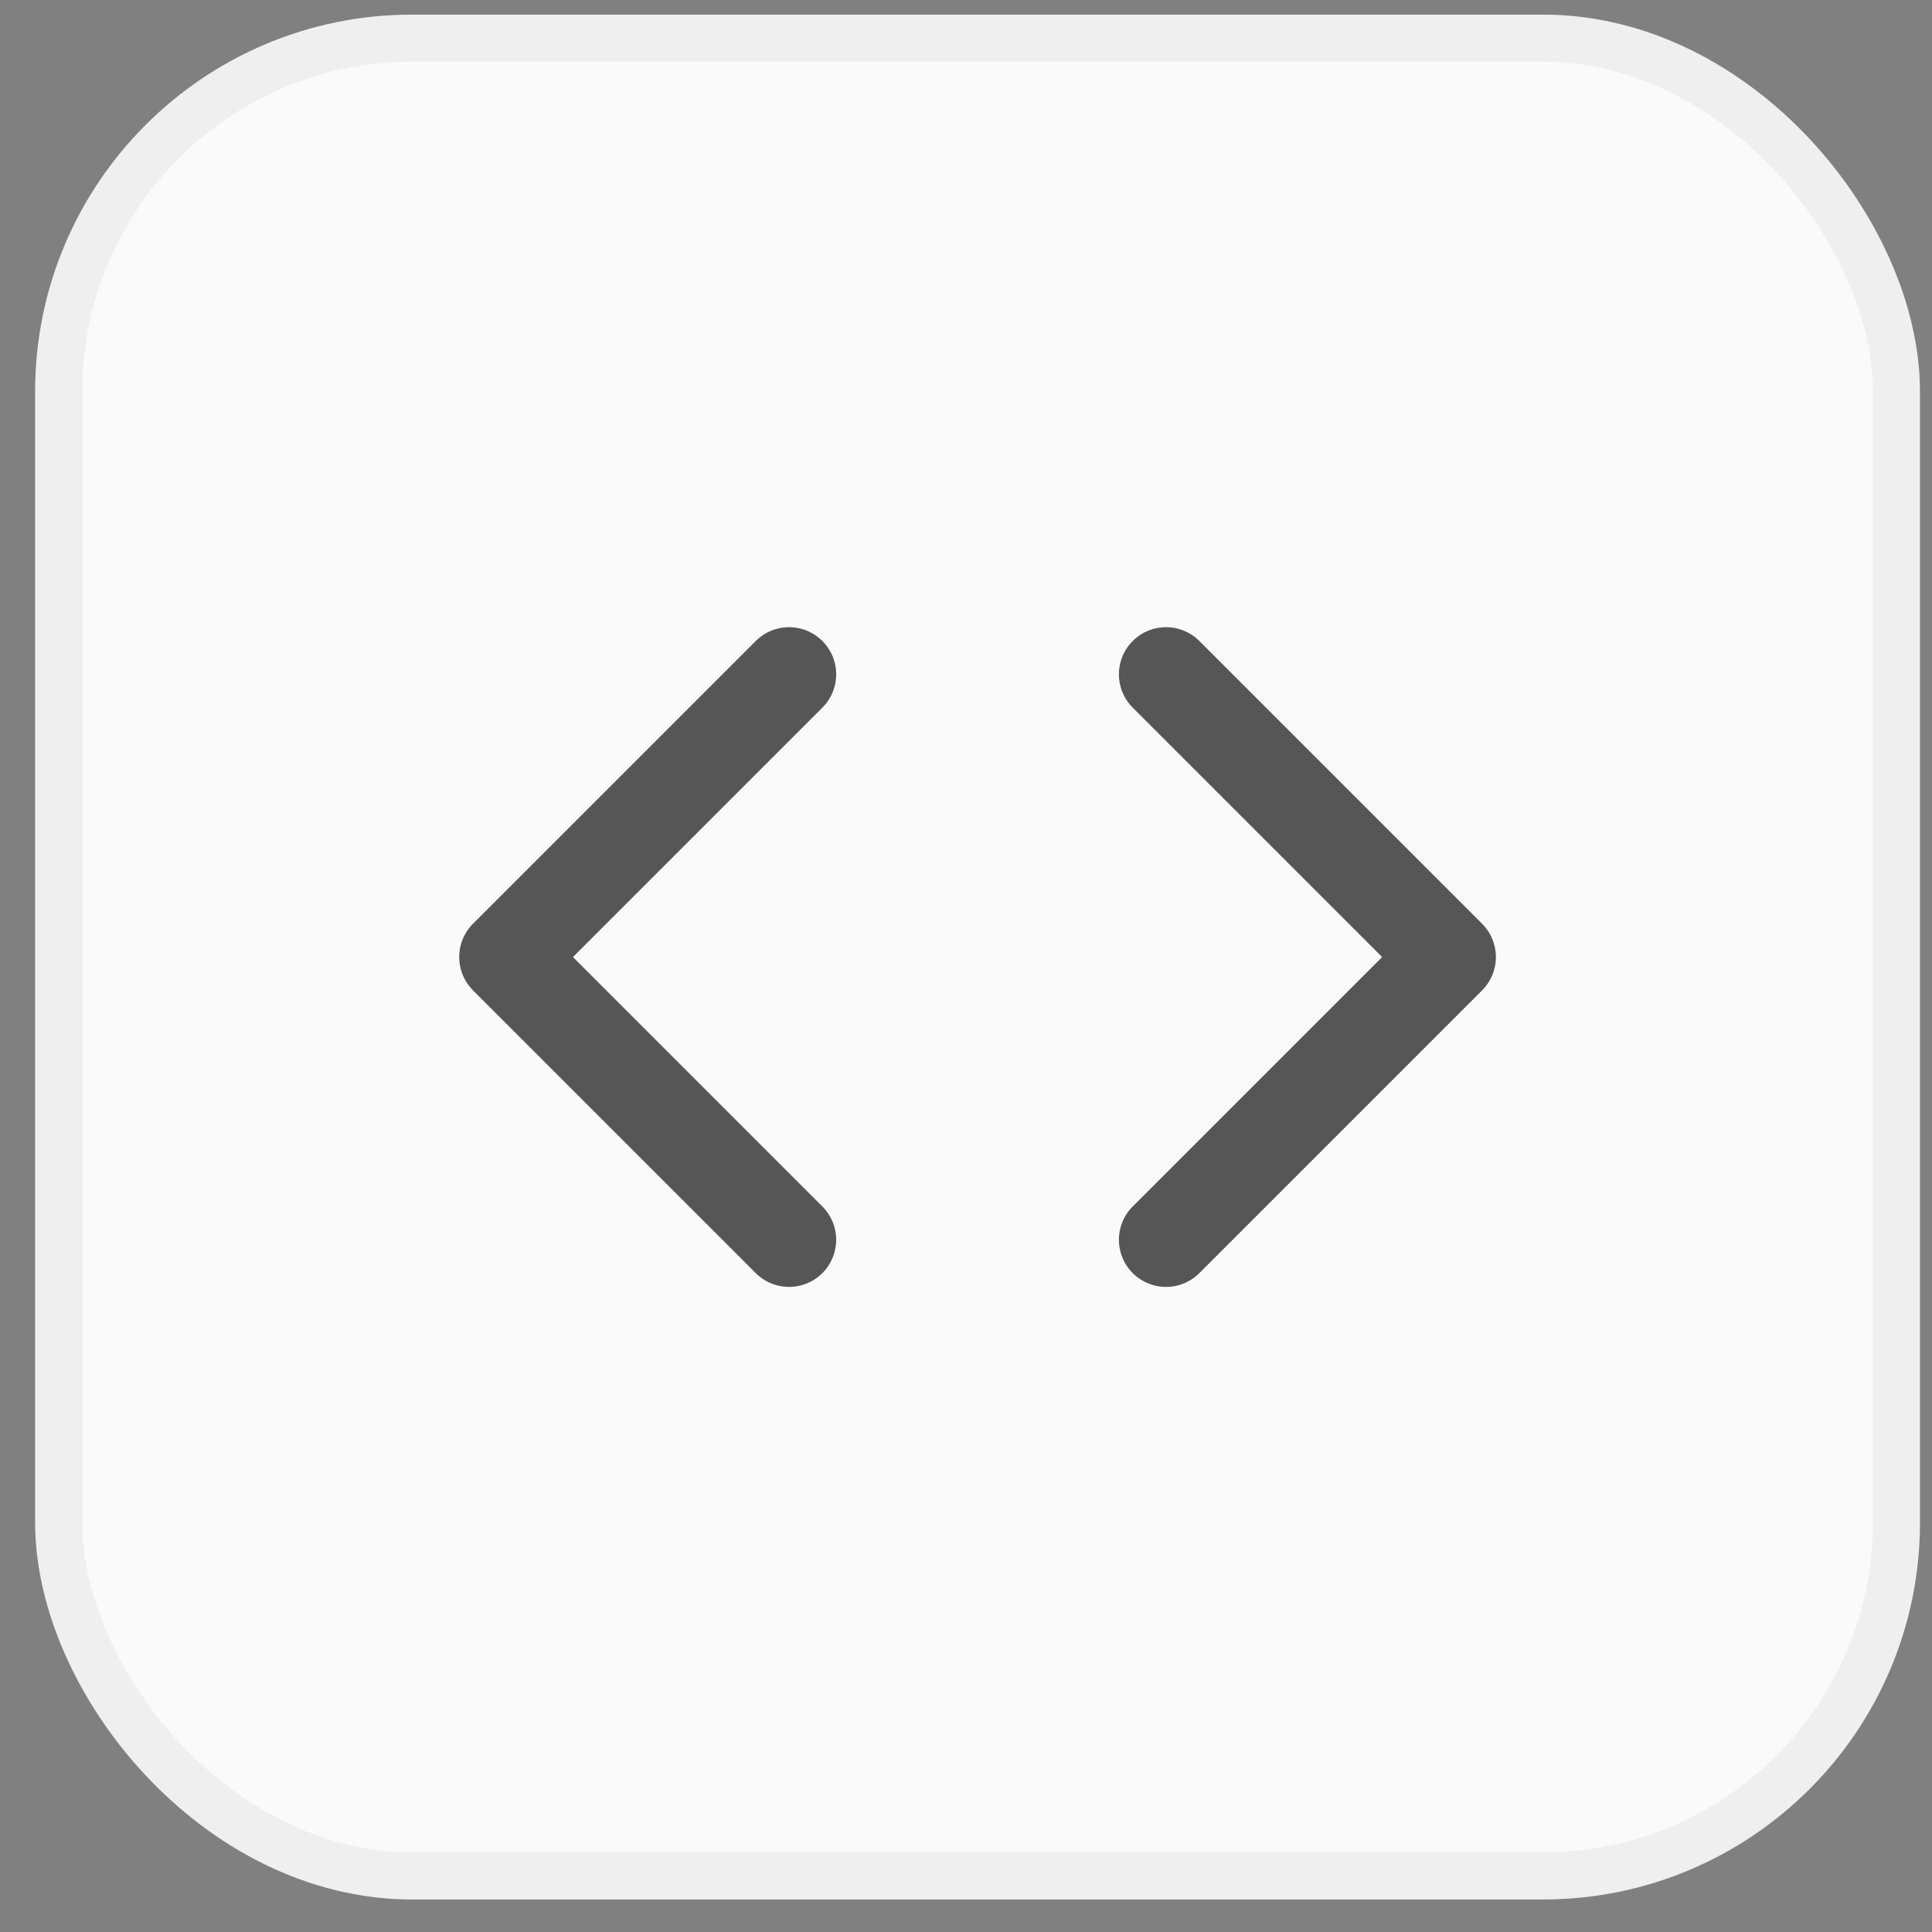 <?xml version="1.0" encoding="UTF-8"?> <svg xmlns="http://www.w3.org/2000/svg" width="41" height="41" viewBox="0 0 41 41" fill="none"><rect x="0" y="0" width="41" height="41" fill="#808080" stroke="none"/><rect x="1.245" y="0.81" width="39" height="39" rx="7.5" fill="#FAFAFA"></rect><rect x="1.245" y="0.81" width="39" height="39" rx="7.5" stroke="#EFEFEF"></rect><path d="M24.745 26.31L30.745 20.31L24.745 14.31" stroke="#565656" stroke-width="2" stroke-linecap="round" stroke-linejoin="round"></path><path d="M16.745 14.31L10.745 20.31L16.745 26.31" stroke="#565656" stroke-width="2" stroke-linecap="round" stroke-linejoin="round"></path></svg> 